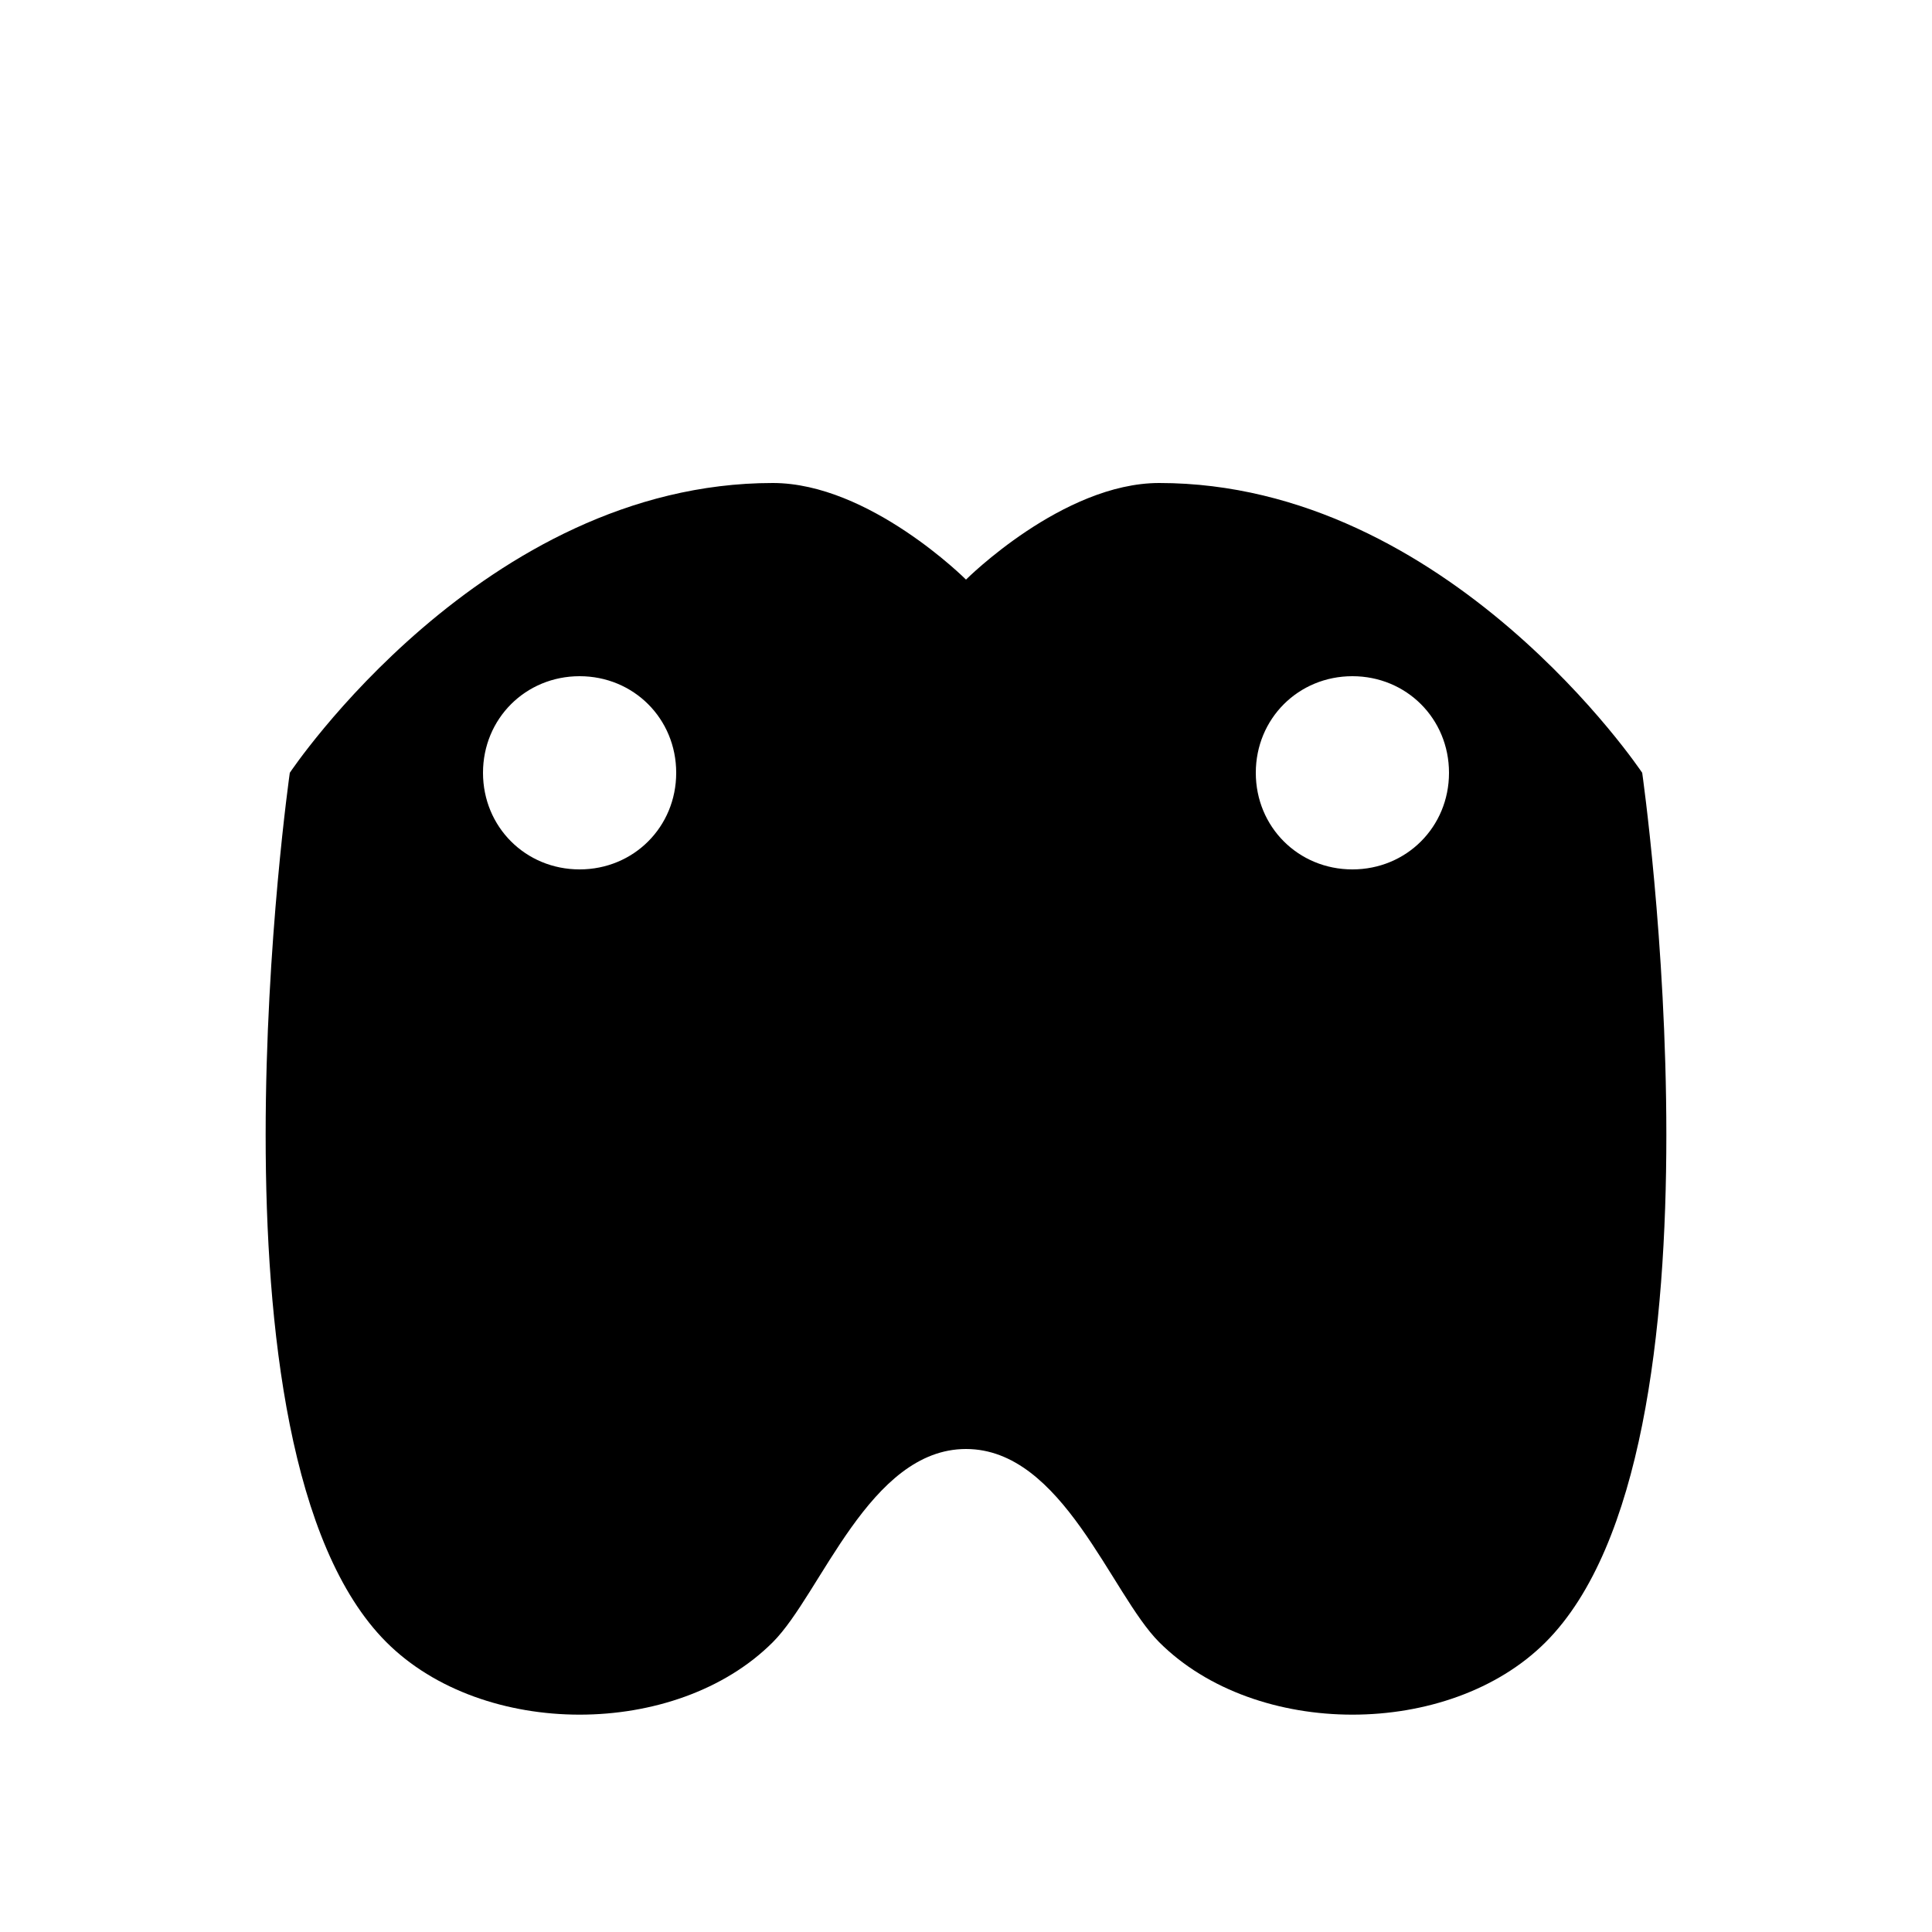 <svg xmlns="http://www.w3.org/2000/svg" viewBox="0 0 100 100" fill="#000000">
  <path d="M85,40c0,0-10-15-25-15c-5,0-10,5-10,5s-5-5-10-5c-15,0-25,15-25,15s-5,35,5,45c5,5,15,5,20,0c2.5-2.5,5-10,10-10
    c5,0,7.5,7.5,10,10c5,5,15,5,20,0C90,75,85,40,85,40z M30,45c-2.8,0-5-2.2-5-5c0-2.8,2.2-5,5-5s5,2.2,5,5C35,42.8,32.8,45,30,45z
    M70,45c-2.8,0-5-2.2-5-5c0-2.8,2.2-5,5-5s5,2.2,5,5C75,42.8,72.8,45,70,45z"/>
</svg>
